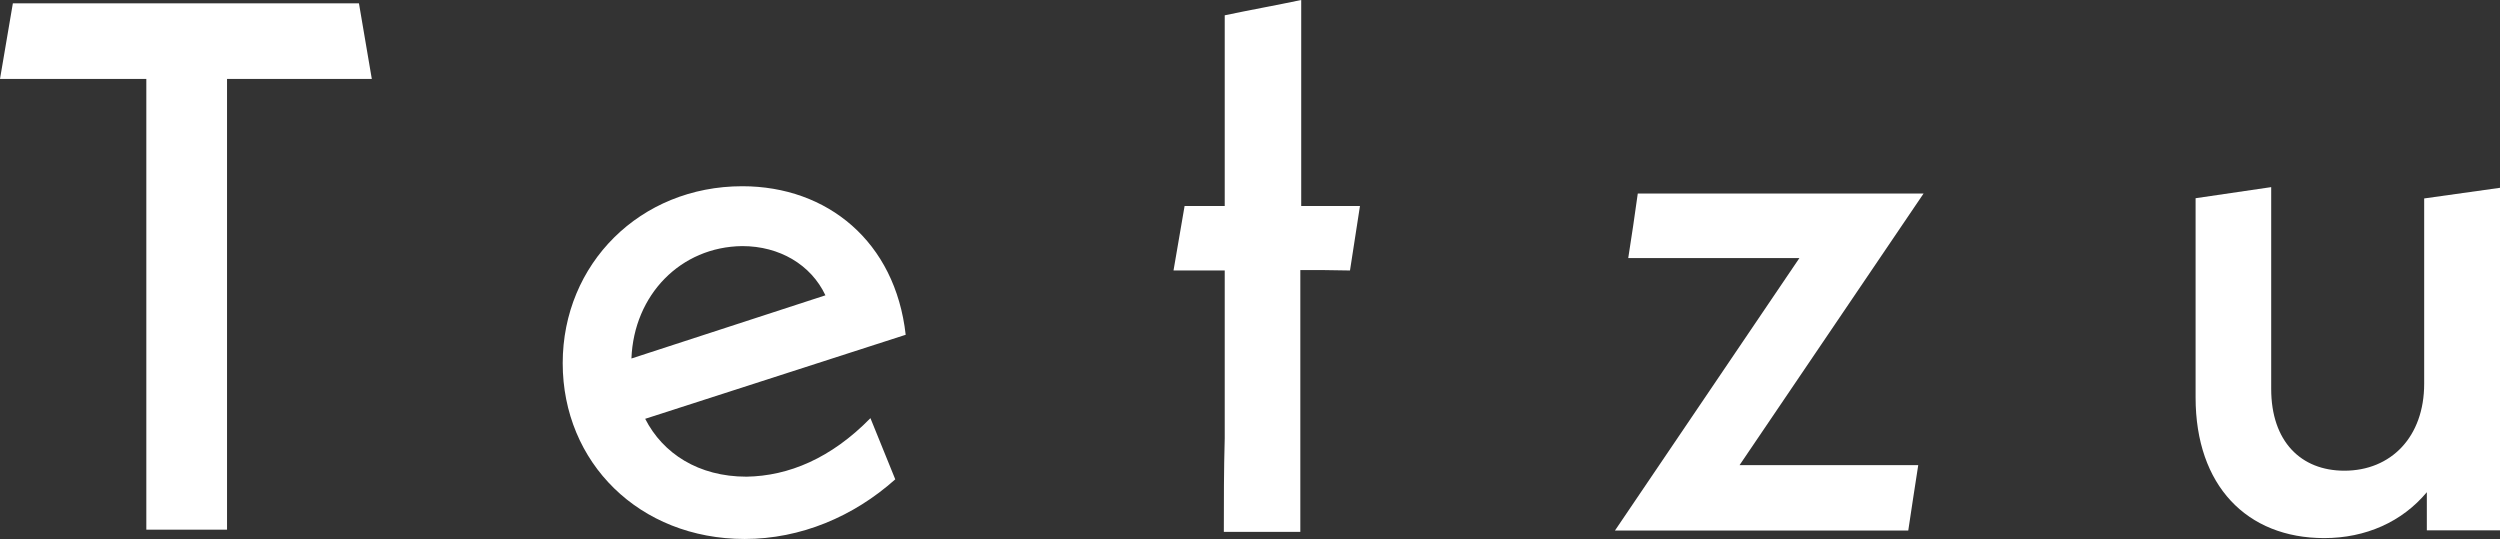 <svg viewBox="0 0 1127.6 243.1" xmlns="http://www.w3.org/2000/svg" data-name="Layer 1" id="Layer_1">
  <rect x="0" y="0" width="1127.6" height="243.1" fill="#333333" stroke="none"/>
  <defs>
    <style>
      .cls-1 {
        fill: #fff;
        stroke-width: 0px;
      }
    </style>
  </defs>
  <path d="M102.4,35.6v203.3h-36.4V35.6H0L5.8,1.5h156.1l5.8,34.1h-65.3Z" class="cls-1"></path>
  <path d="M392.6,188.6l11.2,27.6c-18.8,16.8-42.7,26.9-67.9,26.9-47.6,0-82.1-34.5-82.1-79.3s34.9-79.8,81-79.8c38.4,0,69,25,73.7,67l-117.5,37.9c8,15.7,24.1,26.1,45.7,26.1,19-.3,38.2-8.3,55.9-26.4ZM284.8,161.7l87.5-28.5c-6.5-13.8-20.7-22.2-37.5-22.2-27.8.3-48.9,22-50,50.7Z" class="cls-1"></path>
  <path d="M586.5,121.8v118.1h-34.5c0-14.2,0-28,.4-42.2v-75.7h-23.1l5-29.1h18.1V6.9c11.4-2.4,23.1-4.5,34.5-6.9v92.9h26.5c-1.5,9.5-3,19.2-4.5,29.1-8.1-.2-15-.2-22.4-.2Z" class="cls-1"></path>
  <path d="M784.6,209.8h80.6c-1.5,9.5-3,19.6-4.5,29.5h-132.3l83.2-122.9h-77.2c1.5-9.5,3-19.6,4.3-29.1h128.9l-83,122.5Z" class="cls-1"></path>
  <path d="M1127.6,84.7v154.5h-33v-17.2c-11.2,13.4-27.6,20.7-46.3,20.7-34.9,0-58-23.7-58-63.4v-89.9l34.1-5v91c0,23.7,13.4,36.9,33,36.9,21.1,0,36-15.3,36-39.2v-83.6l34.2-4.8Z" class="cls-1"></path>
</svg>